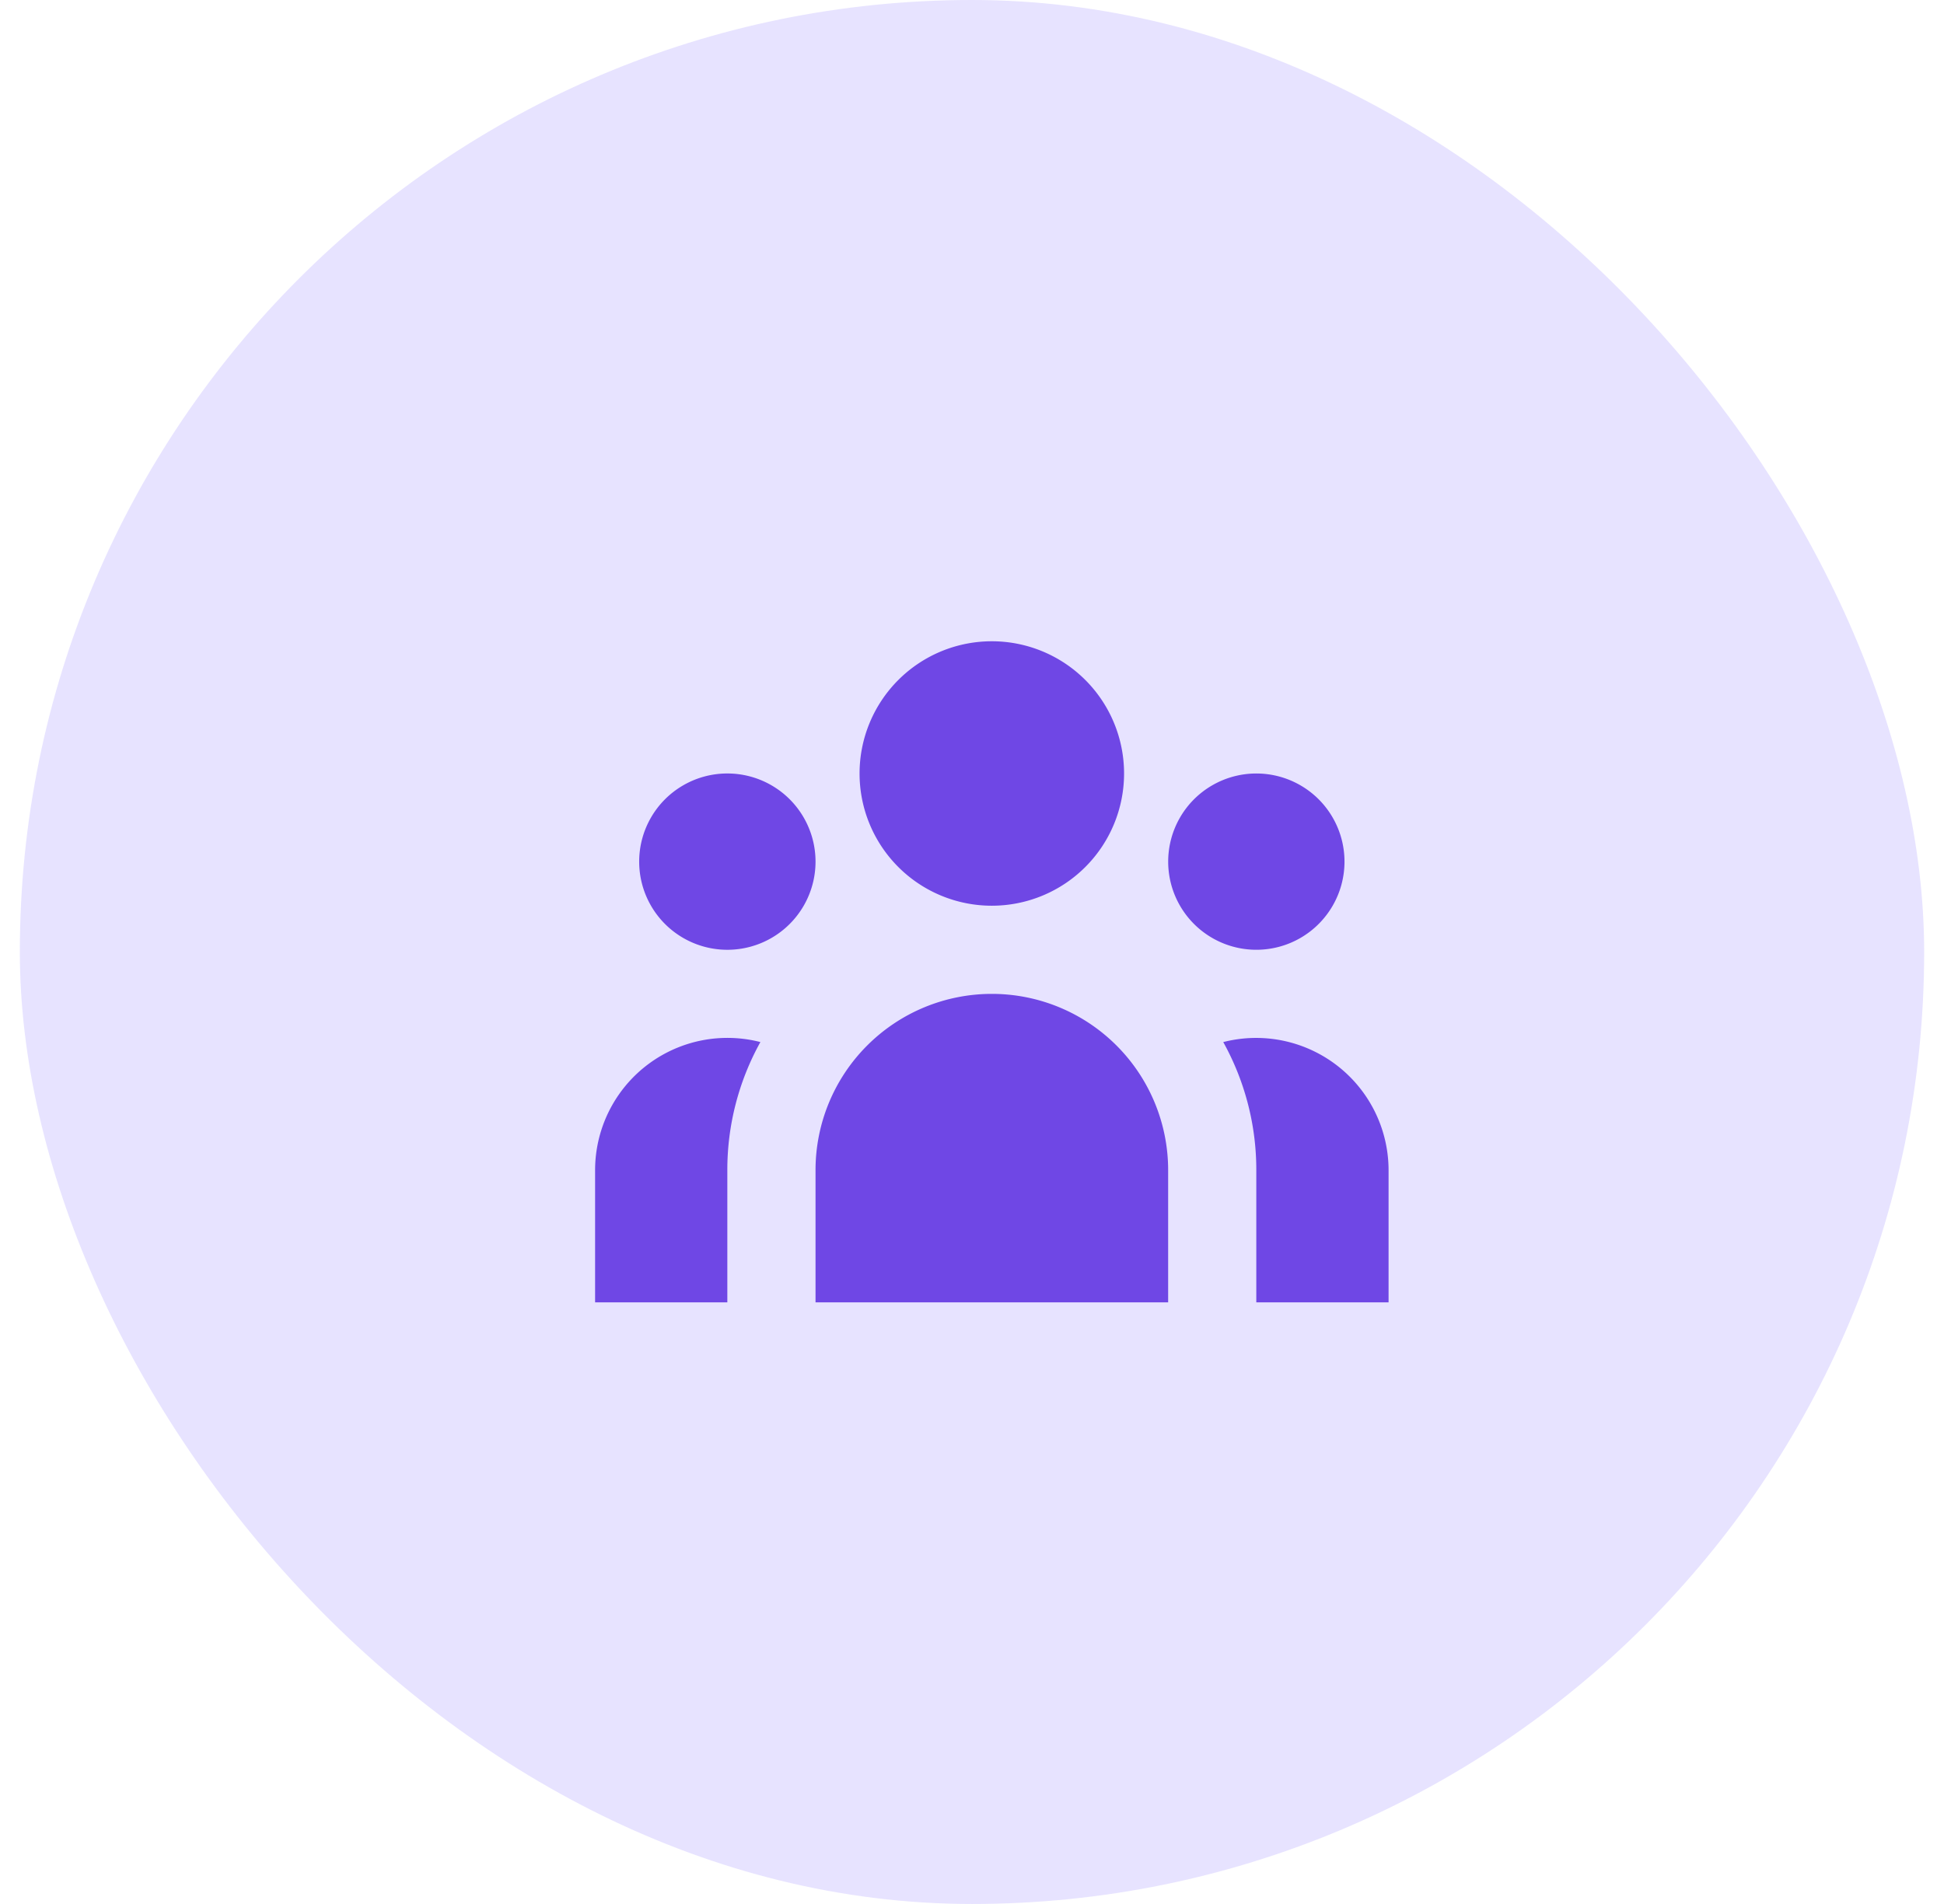 <svg width="49" height="48" viewBox="0 0 49 48" fill="none" xmlns="http://www.w3.org/2000/svg"><rect x=".5" width="48" height="48" rx="24" fill="#8B75FF" fill-opacity=".2"/><path d="M28.333 19.5a3.333 3.333 0 11-6.667 0 3.333 3.333 0 016.667 0zm5.556 2.222a2.222 2.222 0 11-4.444 0 2.222 2.222 0 014.444 0zM29.444 29.5a4.444 4.444 0 10-8.888 0v3.333h8.888V29.5zm-8.888-7.778a2.222 2.222 0 11-4.445 0 2.222 2.222 0 014.445 0zm11.11 11.111V29.5a6.636 6.636 0 00-.833-3.229A3.338 3.338 0 0135 29.5v3.333h-3.333zm-12.5-6.562a6.637 6.637 0 00-.833 3.229v3.333H15V29.5a3.335 3.335 0 014.167-3.229z" fill="#6F47E5"/></svg>